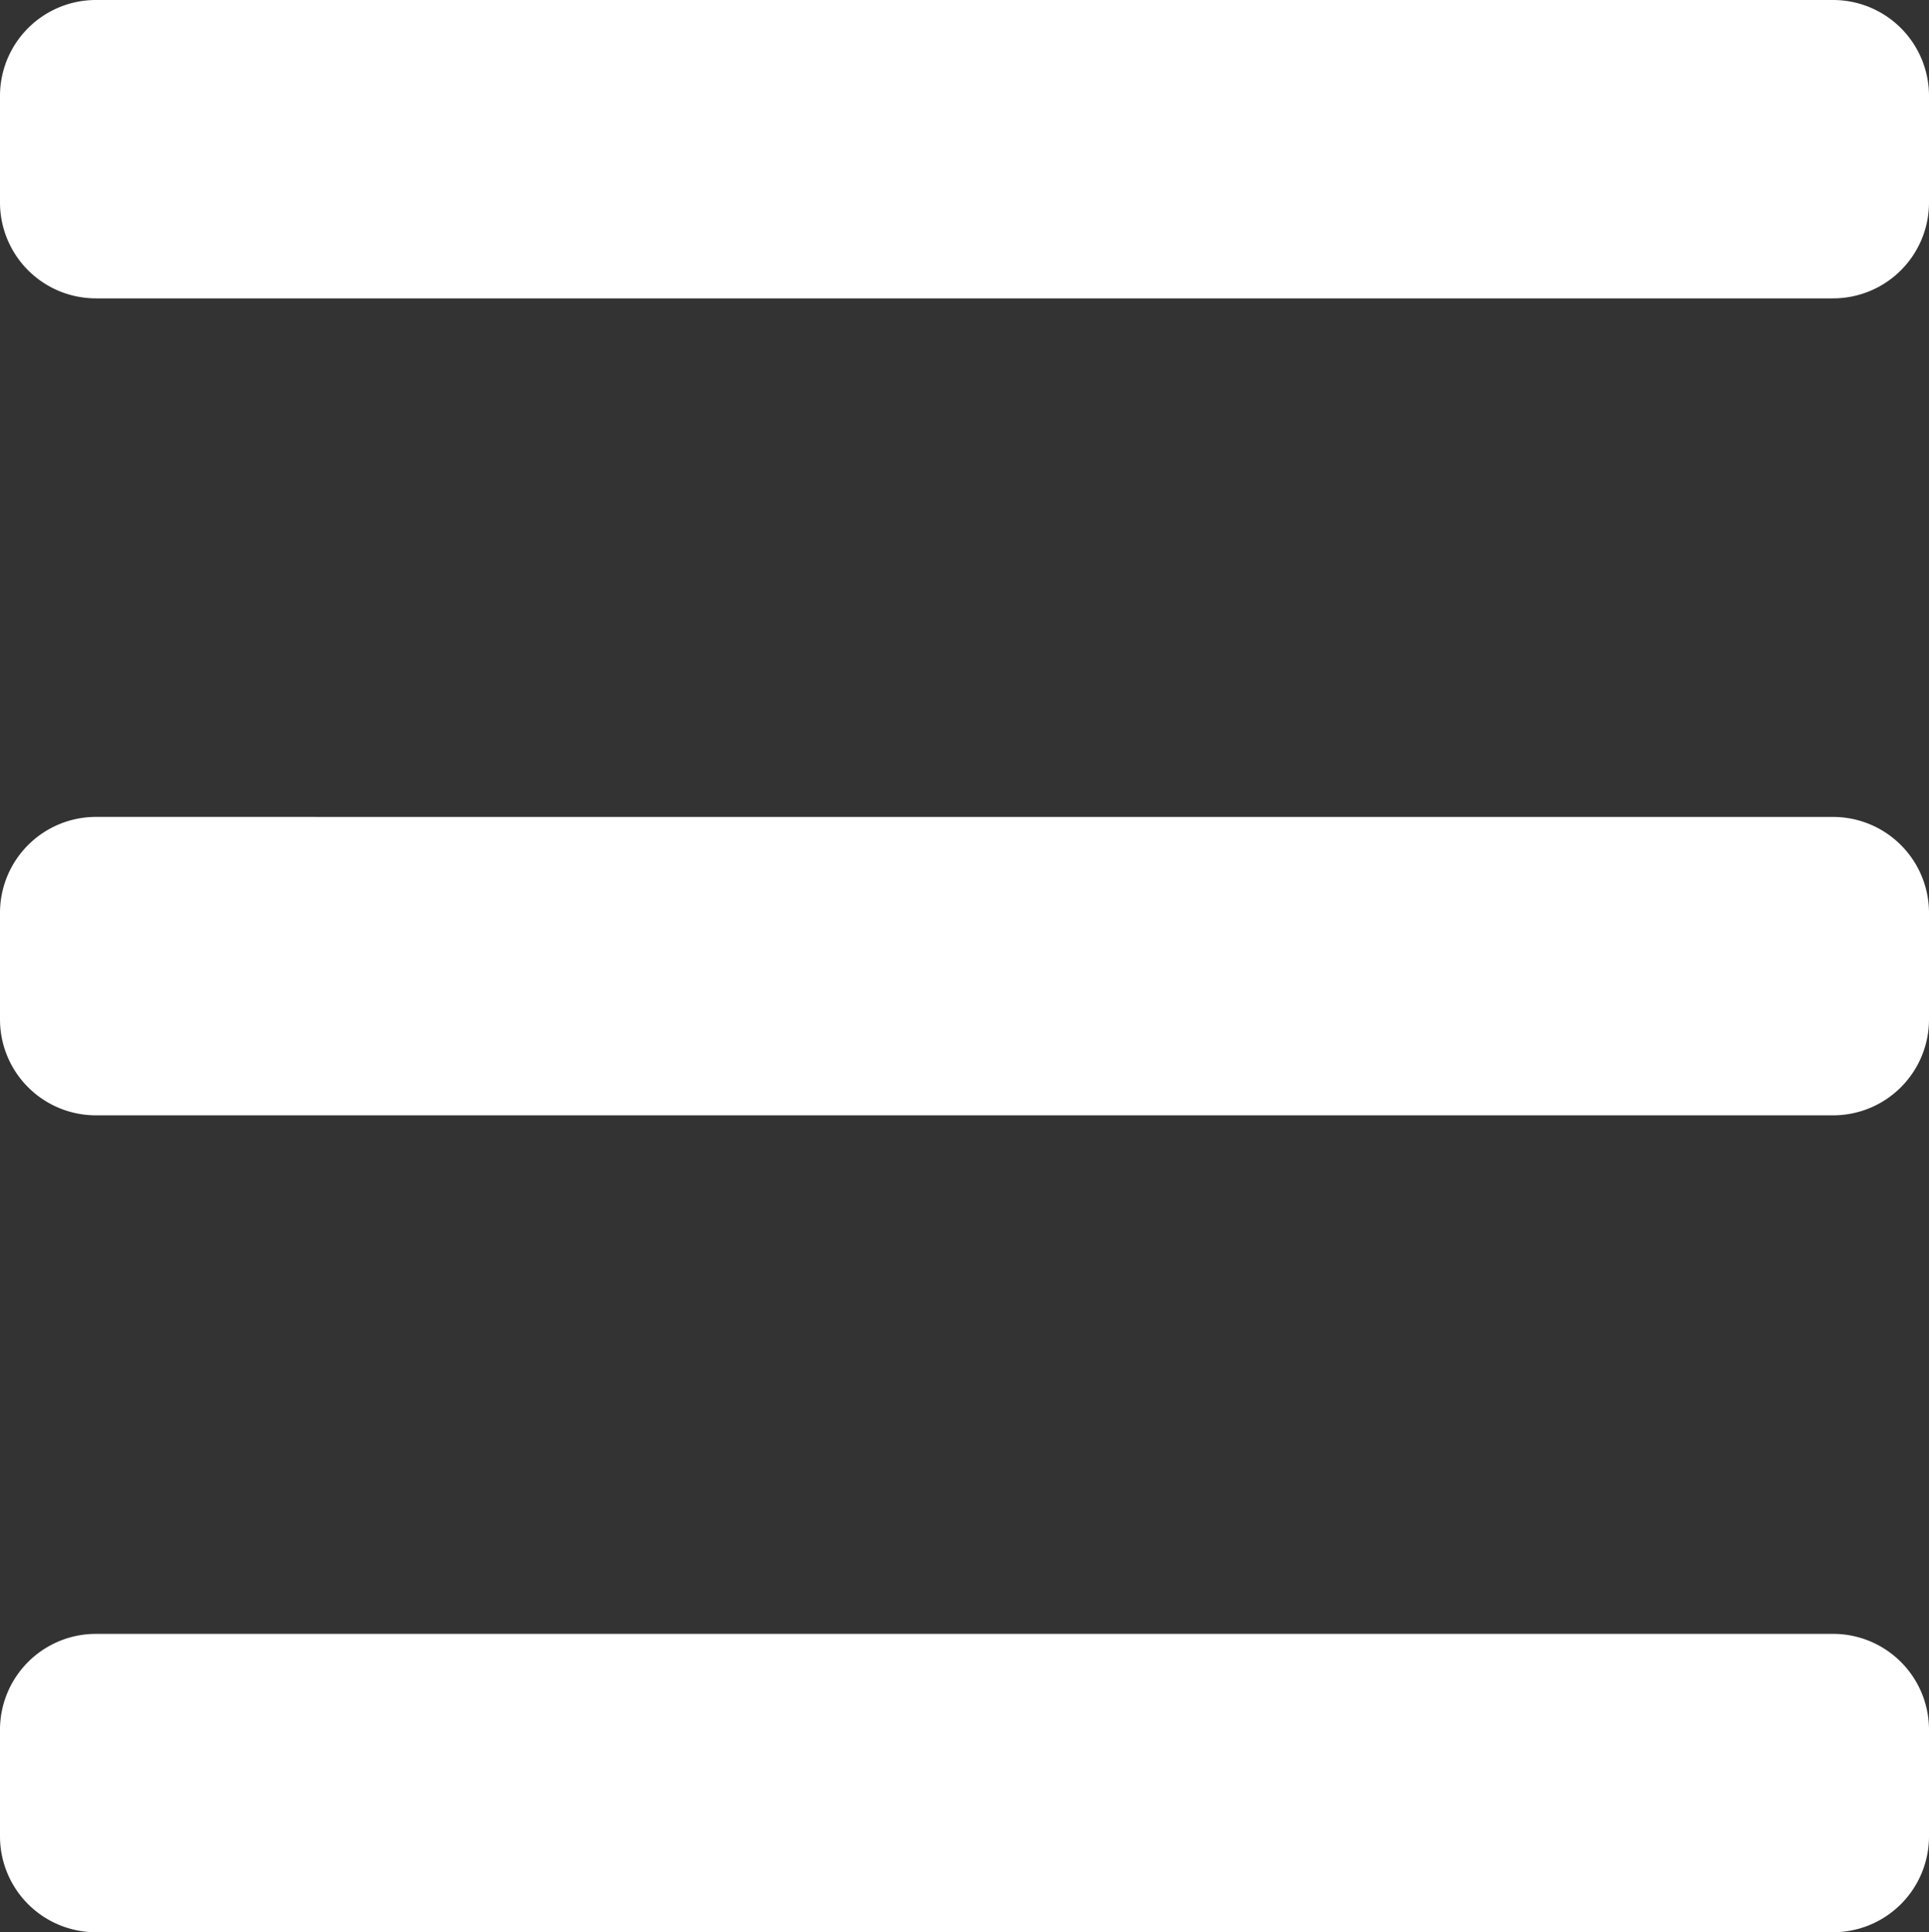 <svg xmlns="http://www.w3.org/2000/svg" viewBox="0 0 61.494 61.6"><rect x="0" y="0" width="61.494" height="61.6" fill="#333333" stroke="none"/><path fill="#fff" d="M3.064 0A3.058 3.058 0 0 0 0 3.064v3.383a3.058 3.058 0 0 0 3.064 3.065H58.43a3.058 3.058 0 0 0 3.064-3.065V3.064A3.058 3.058 0 0 0 58.43 0Zm0 26.043A3.06 3.06 0 0 0 0 29.109v3.383a3.058 3.058 0 0 0 3.064 3.065H58.43a3.058 3.058 0 0 0 3.064-3.065V29.11a3.06 3.06 0 0 0-3.064-3.066zm0 26.045A3.058 3.058 0 0 0 0 55.152v3.383A3.058 3.058 0 0 0 3.064 61.6H58.43a3.058 3.058 0 0 0 3.064-3.065v-3.383a3.058 3.058 0 0 0-3.064-3.064z"/></svg>